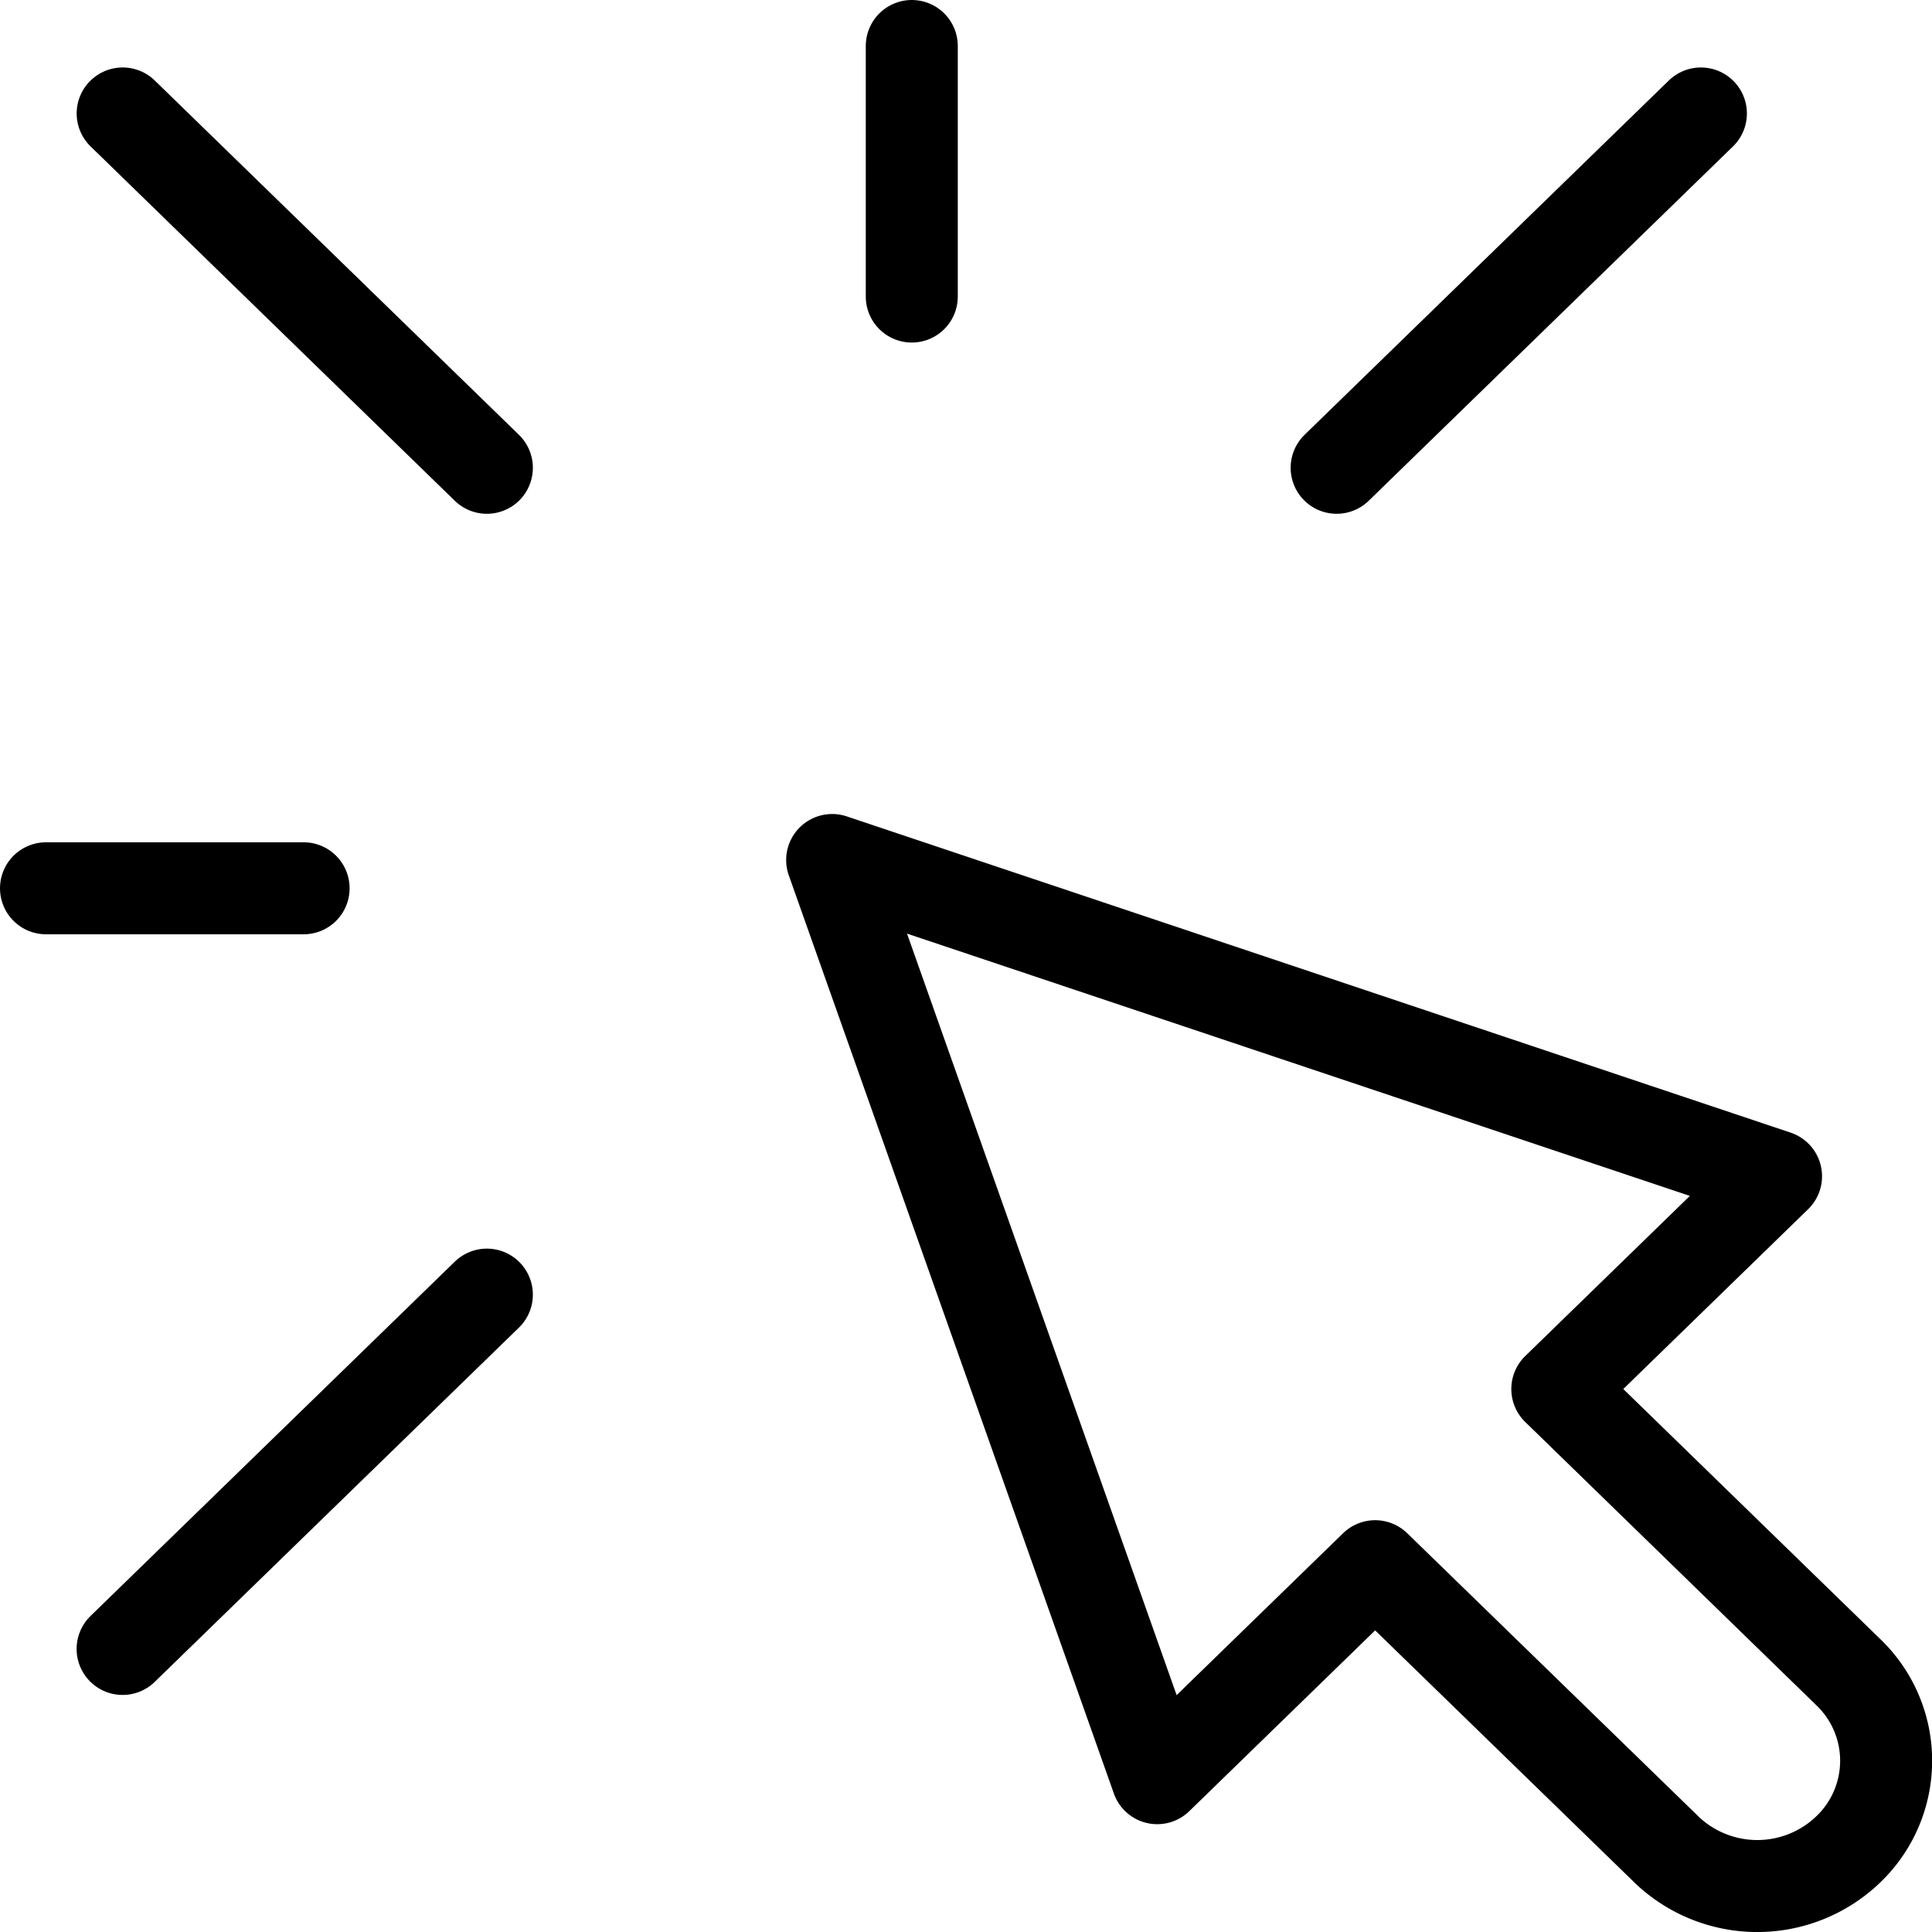 <svg xmlns="http://www.w3.org/2000/svg" width="31.5" height="31.501"><g data-name="Group 678"><g data-name="Group 678"><path data-name="Union 5" d="M27.168 30.152l-4.747-4.616-3.553 3.456-5.3-14.97 15.389 5.156-3.566 3.469 4.745 4.617a2 2 0 0 1 0 2.888 2.14 2.14 0 0 1-2.969 0z" fill="none" stroke="#000" stroke-linecap="round" stroke-linejoin="round" stroke-width="1.5"/></g><g data-name="Group 679" fill="none" stroke="#000" stroke-linecap="round" stroke-width="1.5"><path data-name="Path 1150" d="M27.732 1.85l-5.939 5.777"/><path data-name="Path 1151" d="M7.938 21.108l-5.939 5.777"/><path data-name="Path 1153" d="M7.938 7.627L2 1.85"/><path data-name="Path 1155" d="M14.866 4.835V.75"/><path data-name="Path 1156" d="M.75 14.483h4.2"/></g></g></svg>